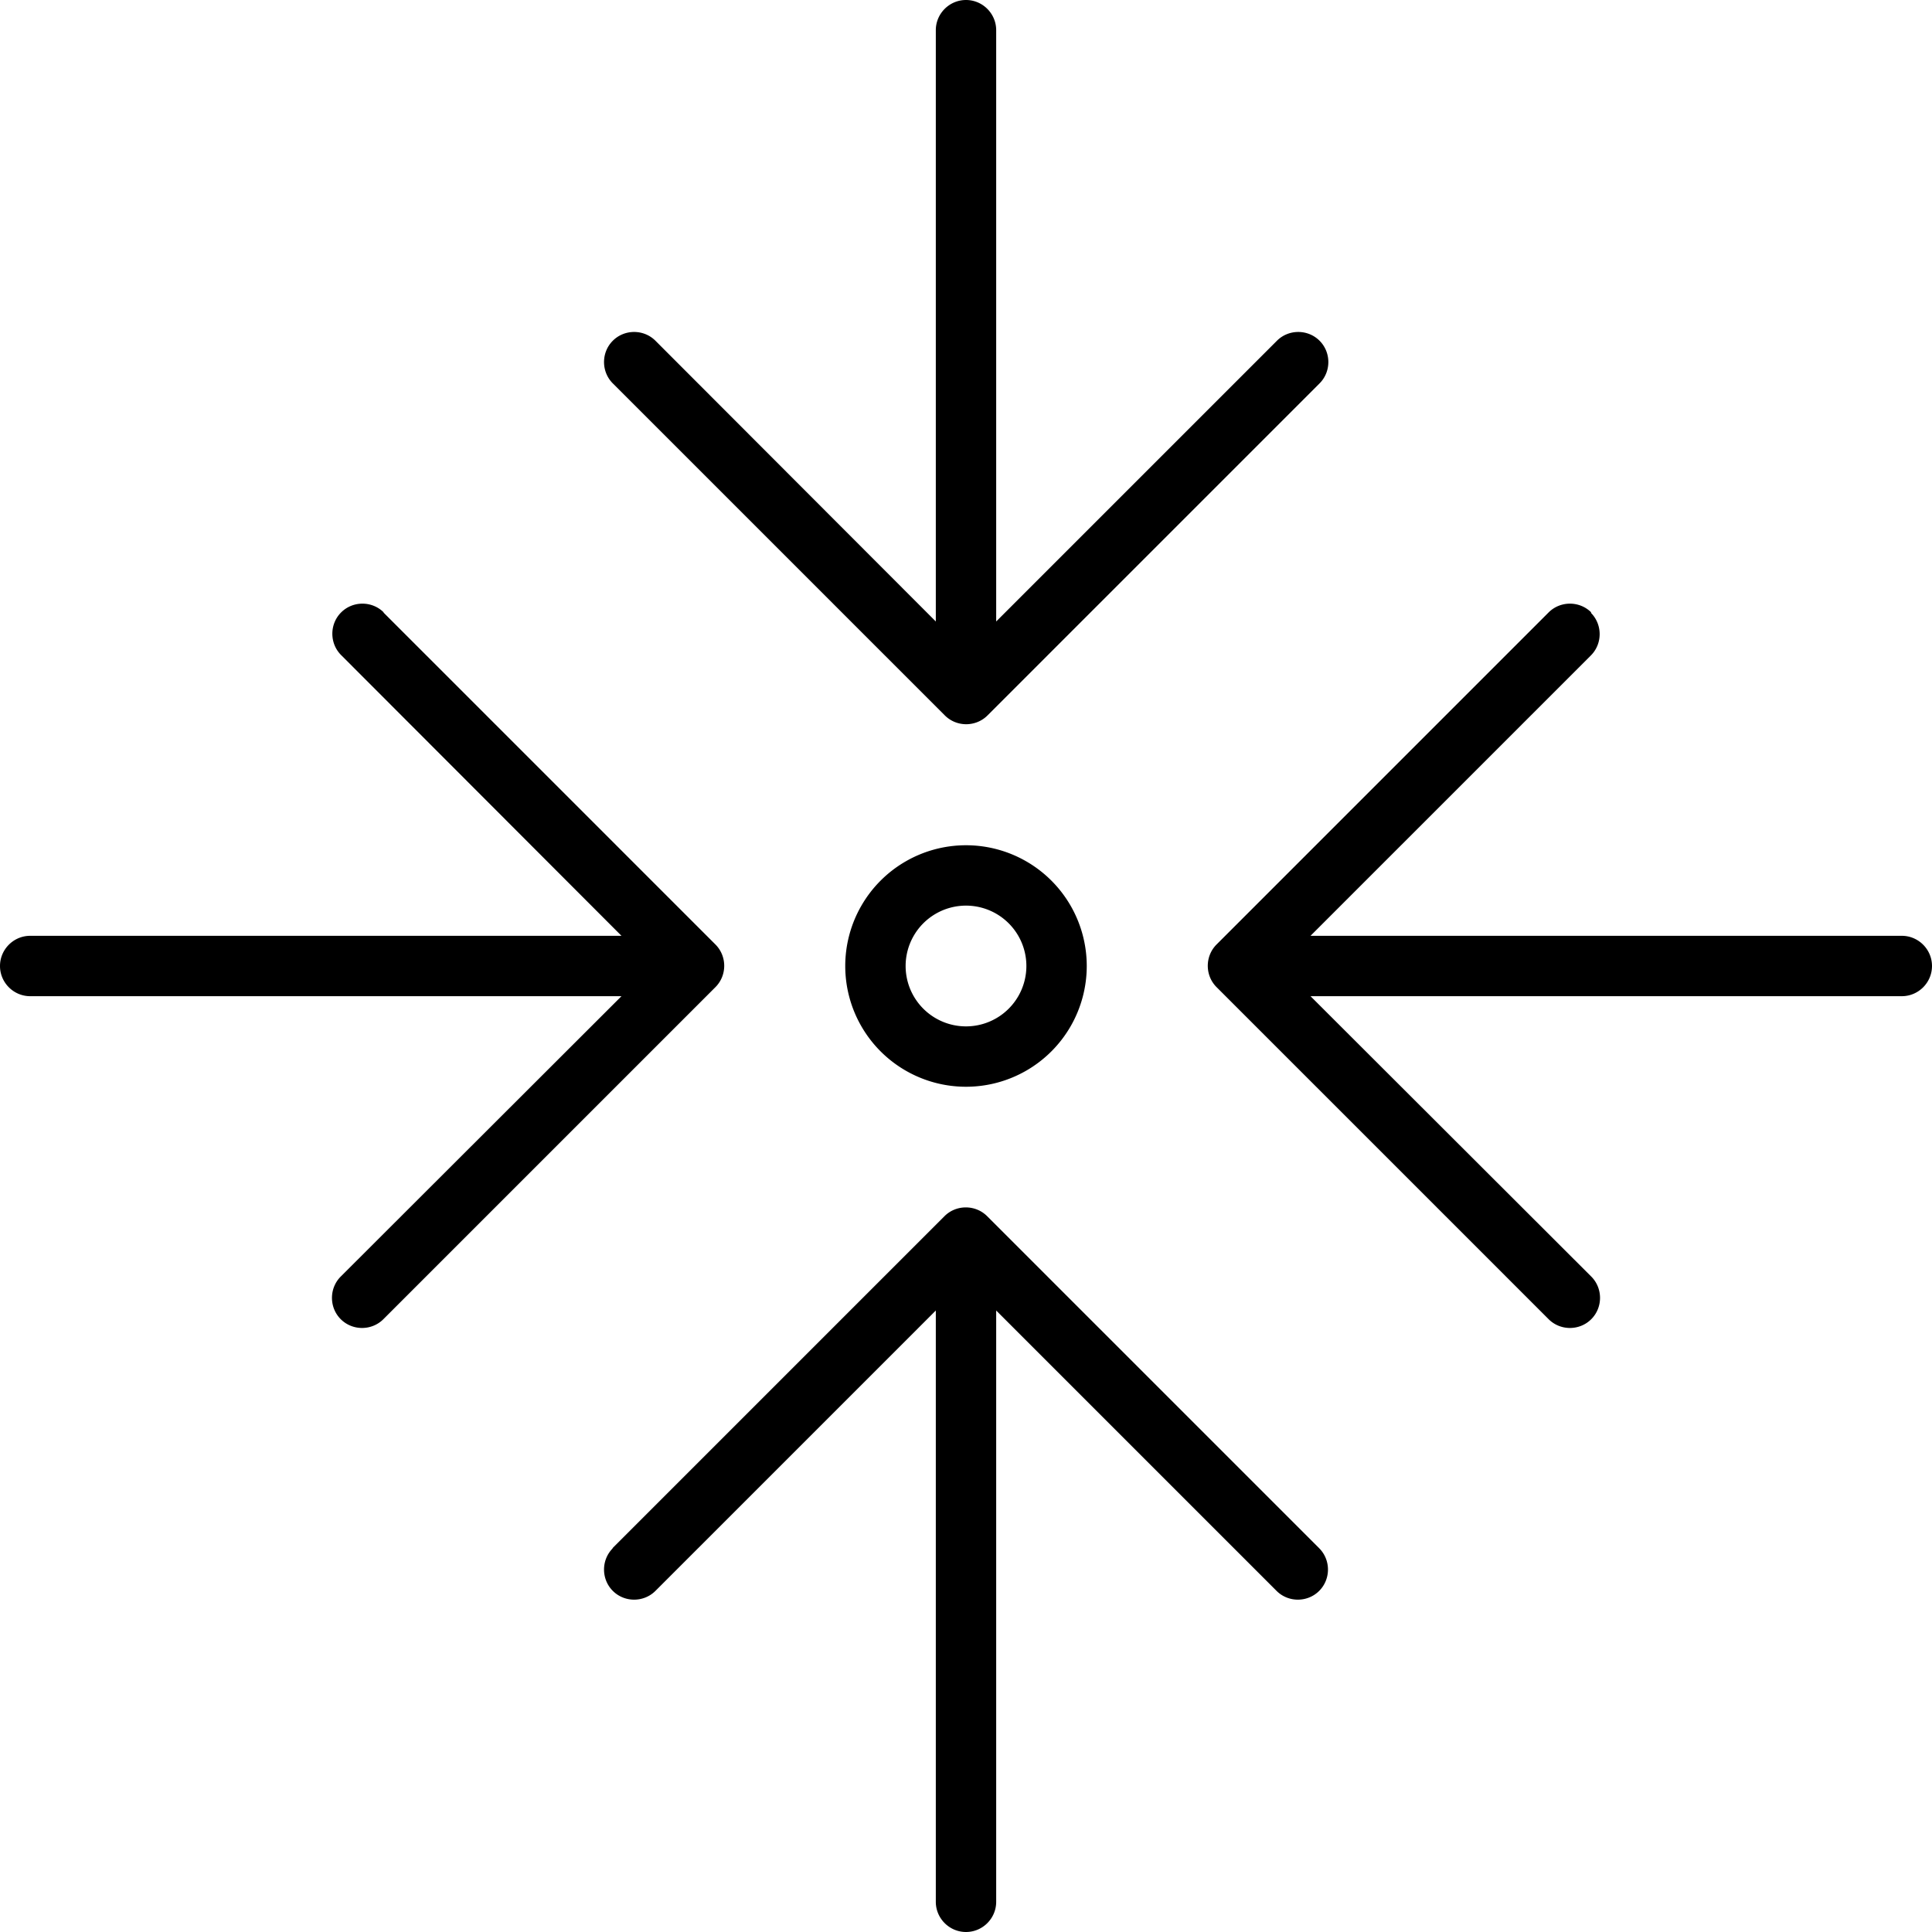 <svg xmlns="http://www.w3.org/2000/svg" viewBox="0 0 512 512"><!--! Font Awesome Pro 6.4.0 by @fontawesome - https://fontawesome.com License - https://fontawesome.com/license (Commercial License) Copyright 2023 Fonticons, Inc. --><path d="M256 0c-4.4 0-8 3.6-8 8l0 156.7L173.7 90.3c-3.1-3.1-8.2-3.1-11.3 0s-3.1 8.2 0 11.3l88 88c3.1 3.1 8.2 3.1 11.3 0l88-88c3.1-3.1 3.1-8.2 0-11.3s-8.2-3.1-11.3 0L264 164.7 264 8c0-4.4-3.6-8-8-8zM421.7 162.3c-3.1-3.1-8.2-3.1-11.3 0l-88 88c-3.1 3.1-3.1 8.2 0 11.3l88 88c3.1 3.1 8.2 3.1 11.3 0s3.1-8.2 0-11.3L347.3 264 504 264c4.4 0 8-3.6 8-8s-3.6-8-8-8l-156.7 0 74.3-74.3c3.1-3.1 3.1-8.2 0-11.3zM256 240a16 16 0 1 1 0 32 16 16 0 1 1 0-32zm0 48a32 32 0 1 0 0-64 32 32 0 1 0 0 64zM101.7 162.3c-3.1-3.1-8.2-3.1-11.3 0s-3.1 8.2 0 11.3L164.7 248 8 248c-4.4 0-8 3.6-8 8s3.6 8 8 8l156.7 0L90.3 338.3c-3.1 3.1-3.1 8.2 0 11.3s8.2 3.1 11.3 0l88-88c3.1-3.1 3.1-8.2 0-11.3l-88-88zm60.7 248c-3.1 3.1-3.1 8.2 0 11.3s8.2 3.1 11.3 0L248 347.3 248 504c0 4.4 3.6 8 8 8s8-3.6 8-8V347.3l74.3 74.3c3.1 3.1 8.2 3.1 11.3 0s3.1-8.2 0-11.3l-88-88c-3.1-3.1-8.2-3.1-11.3 0l-88 88z"/></svg>